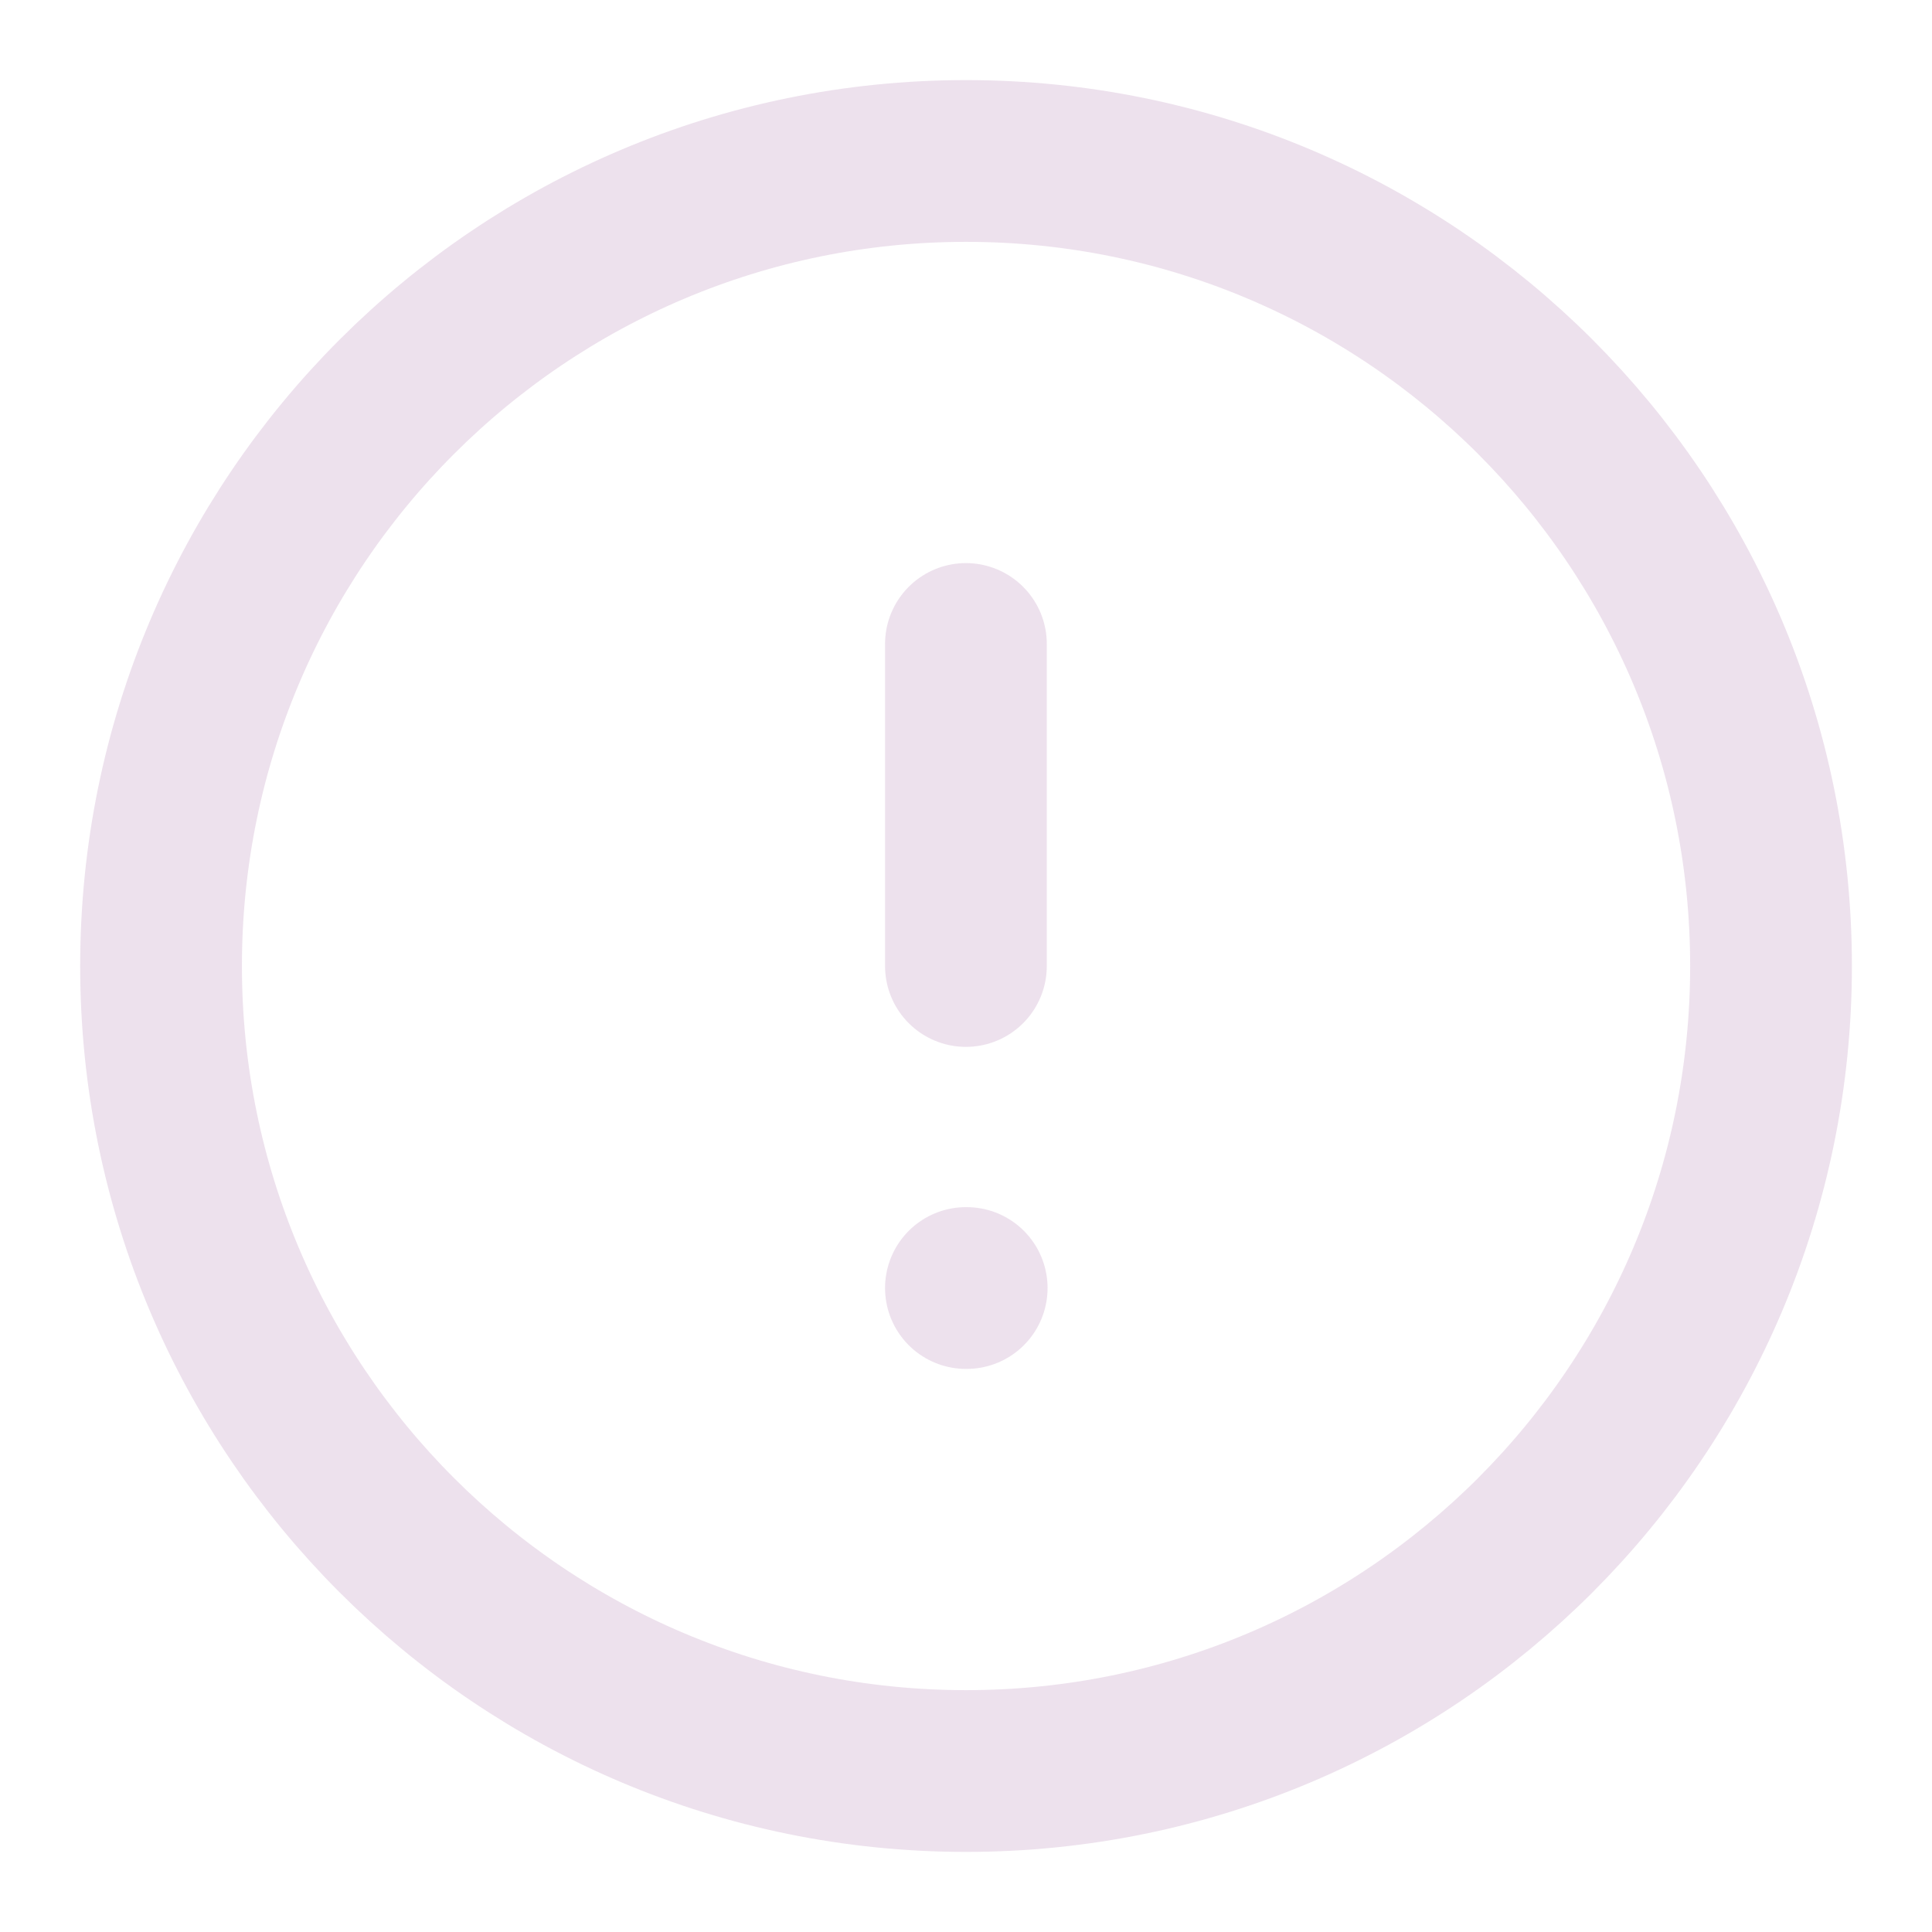 <svg width="25" height="25" viewBox="0 0 25 25" fill="none" xmlns="http://www.w3.org/2000/svg">
<path d="M12.501 22.917C18.254 22.917 22.917 18.253 22.917 12.5C22.917 6.747 18.254 2.083 12.501 2.083C6.748 2.083 2.084 6.747 2.084 12.5C2.084 18.253 6.748 22.917 12.501 22.917Z" stroke="#80287B" stroke-opacity="0.14" stroke-width="2.093" stroke-linecap="round" stroke-linejoin="round"/>
<path d="M12.499 8.333V12.5" stroke="#80287B" stroke-opacity="0.14" stroke-width="2.093" stroke-linecap="round" stroke-linejoin="round"/>
<path d="M12.499 16.667H12.509" stroke="#80287B" stroke-opacity="0.14" stroke-width="2.093" stroke-linecap="round" stroke-linejoin="round"/>
</svg>
